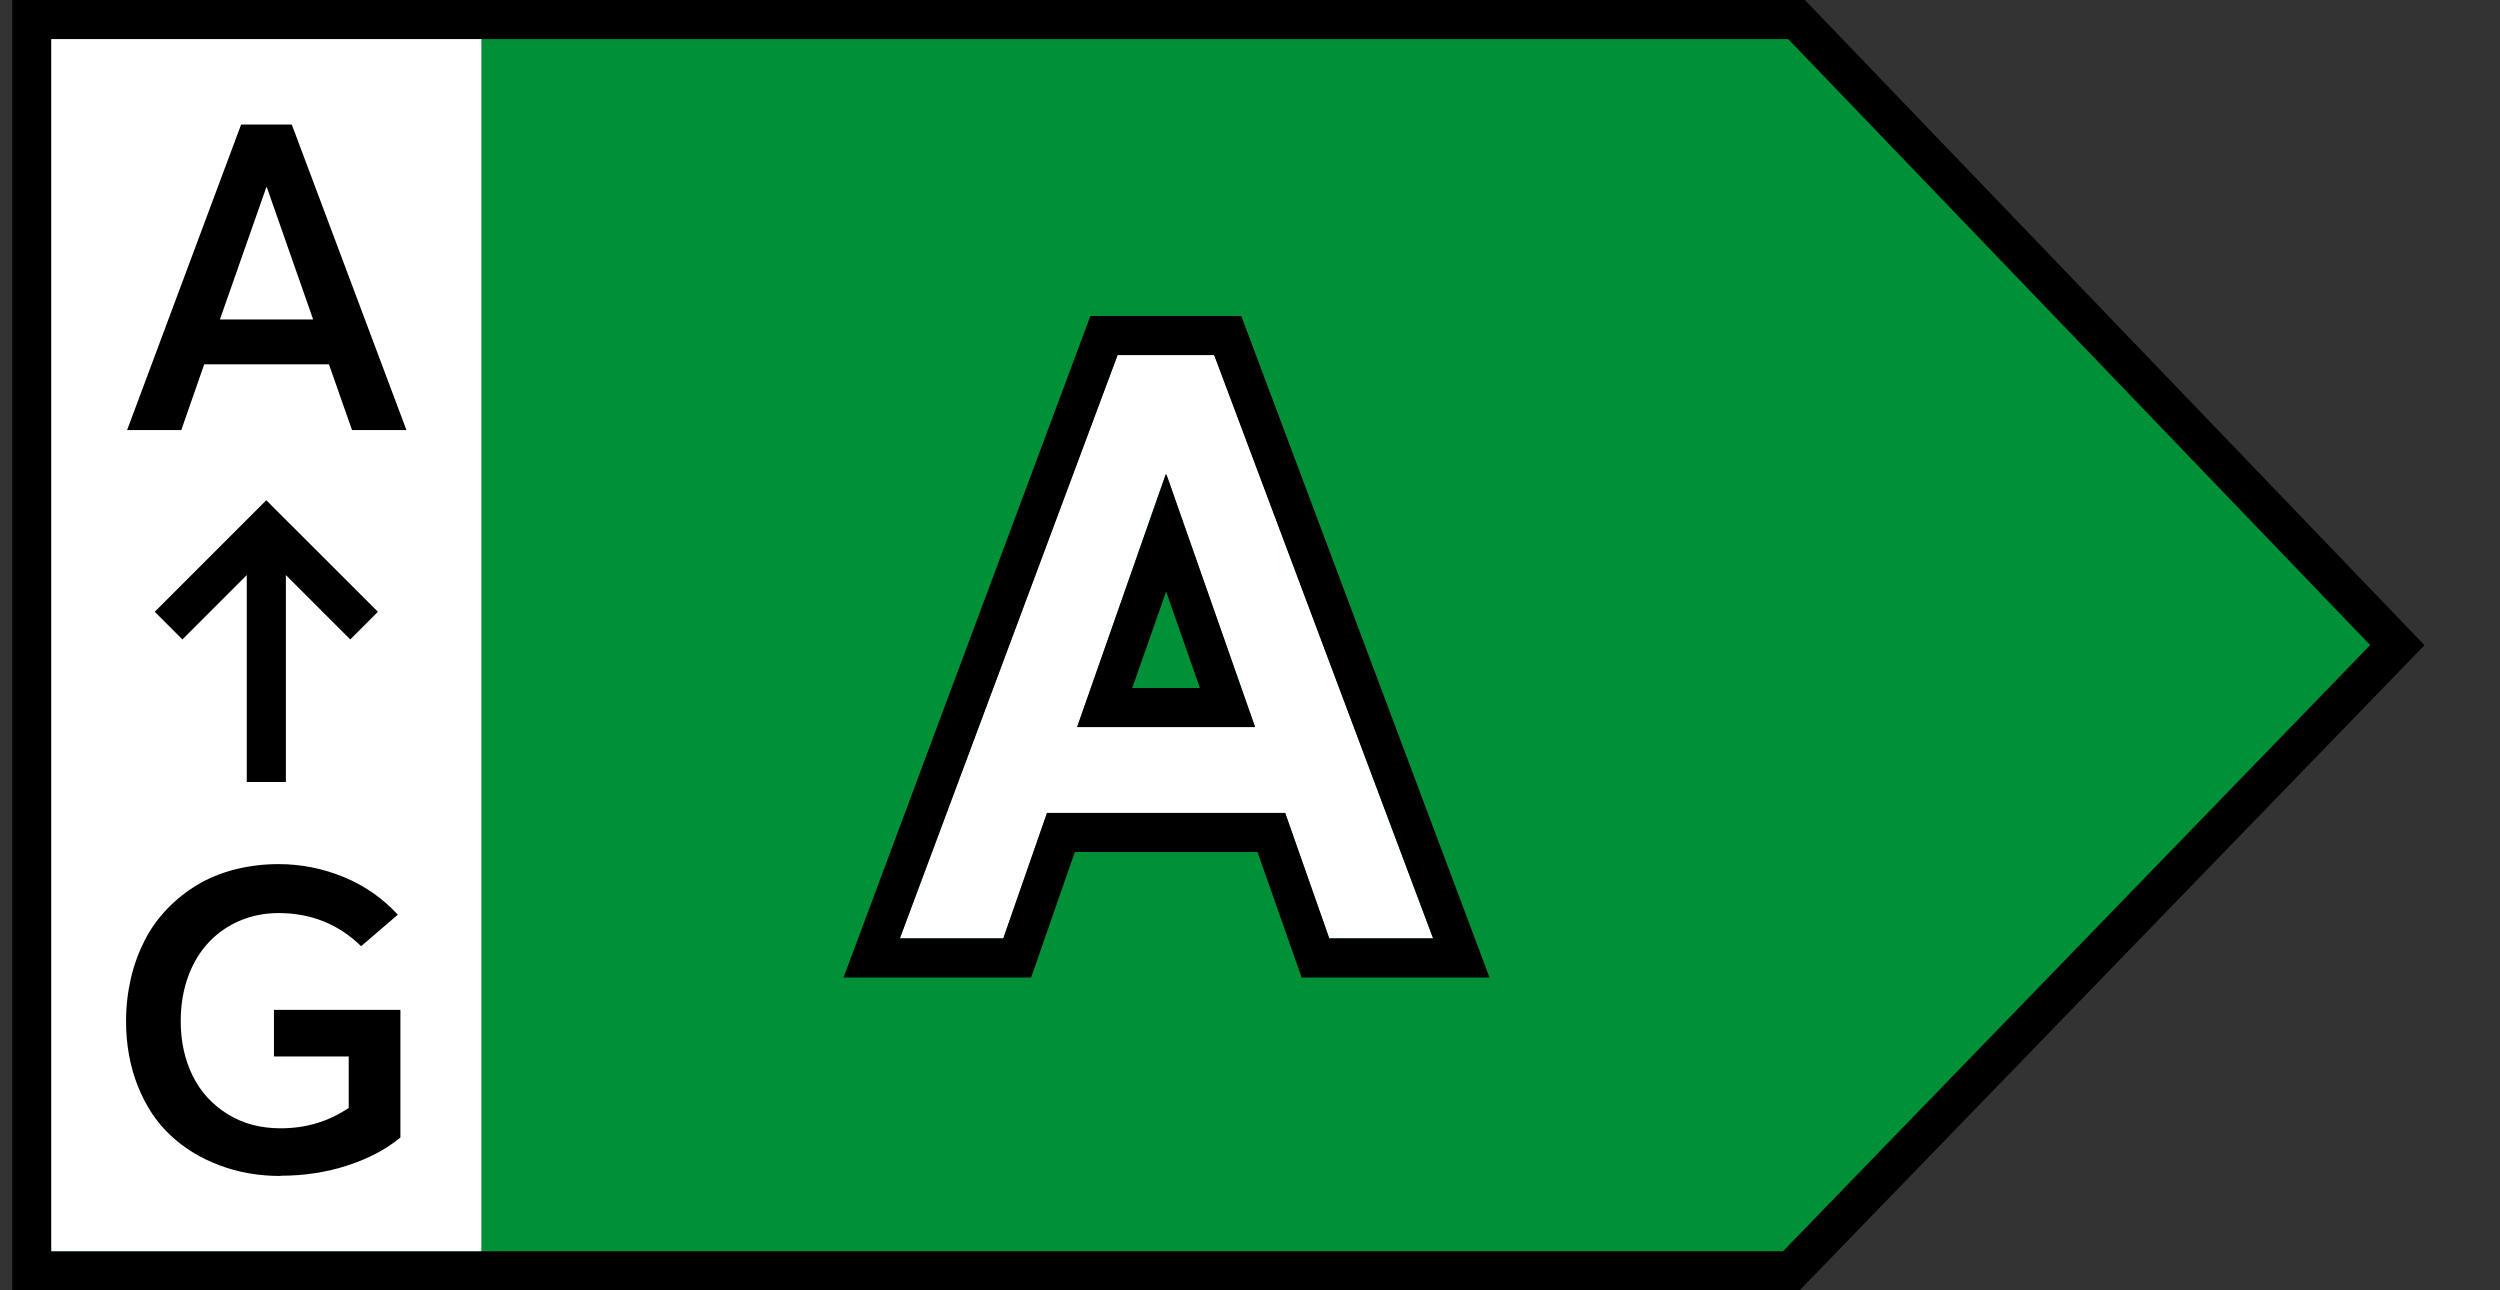 <svg width="31" height="16" viewBox="0 0 31 16" fill="none" xmlns="http://www.w3.org/2000/svg">
<rect x="0" y="0" width="31" height="16" fill="#333333" stroke="none"/>
<path d="M22.277 0.242H0.394V15.758H22.212L29.727 8L22.277 0.242Z" fill="#009037" stroke="black" stroke-width="0.485"/>
<rect x="0.636" y="0.485" width="5.333" height="15.03" fill="white"/>
<path d="M4.365 5.333H5.04L3.618 1.544H2.99L1.576 5.333H2.248L2.532 4.518H4.079L4.365 5.333ZM2.727 3.961L3.303 2.32H3.308L3.883 3.961H2.727Z" fill="black"/>
<path d="M3.48 14.579C3.769 14.579 4.045 14.538 4.308 14.452C4.571 14.366 4.79 14.251 4.965 14.105V12.522H3.397V13.1H4.324V13.738C4.074 13.907 3.793 13.991 3.48 13.991C3.233 13.991 3.014 13.934 2.824 13.816C2.634 13.699 2.488 13.54 2.389 13.34C2.29 13.139 2.241 12.913 2.241 12.66C2.241 12.46 2.272 12.275 2.334 12.105C2.397 11.936 2.483 11.796 2.592 11.681C2.701 11.566 2.829 11.478 2.978 11.415C3.126 11.353 3.285 11.322 3.454 11.322C3.858 11.322 4.199 11.46 4.478 11.733L4.933 11.342C4.743 11.137 4.519 10.98 4.259 10.874C3.998 10.767 3.73 10.715 3.454 10.715C3.264 10.715 3.082 10.738 2.91 10.782C2.738 10.827 2.584 10.889 2.446 10.973C2.308 11.056 2.183 11.155 2.071 11.272C1.959 11.389 1.866 11.519 1.793 11.663C1.72 11.806 1.662 11.962 1.623 12.131C1.584 12.301 1.563 12.478 1.563 12.663C1.563 12.957 1.613 13.225 1.709 13.467C1.806 13.71 1.938 13.913 2.11 14.074C2.282 14.236 2.485 14.361 2.72 14.449C2.954 14.538 3.207 14.582 3.478 14.582L3.48 14.579Z" fill="black"/>
<path fill-rule="evenodd" clip-rule="evenodd" d="M3.302 6.203L4.686 7.586L4.343 7.929L3.545 7.131V9.697H3.06V7.131L2.262 7.929L1.919 7.586L3.302 6.203Z" fill="black"/>
<path d="M16.483 11.636H17.77L15.056 4.403H13.858L11.158 11.636H12.441L12.983 10.08H15.936L16.483 11.636ZM13.356 9.016L14.454 5.884H14.464L15.563 9.016H13.356Z" fill="white"/>
<path fill-rule="evenodd" clip-rule="evenodd" d="M16.14 12.121L15.593 10.565H13.328L12.786 12.121H10.46L13.521 3.918H15.392L18.47 12.121H16.14ZM12.983 10.08H15.936L16.483 11.636H17.771L15.056 4.403H13.858L11.158 11.636H12.441L12.983 10.08ZM13.356 9.016H15.563L14.464 5.884H14.455L13.356 9.016ZM14.04 8.531H14.879L14.46 7.335L14.04 8.531Z" fill="black"/>
</svg>